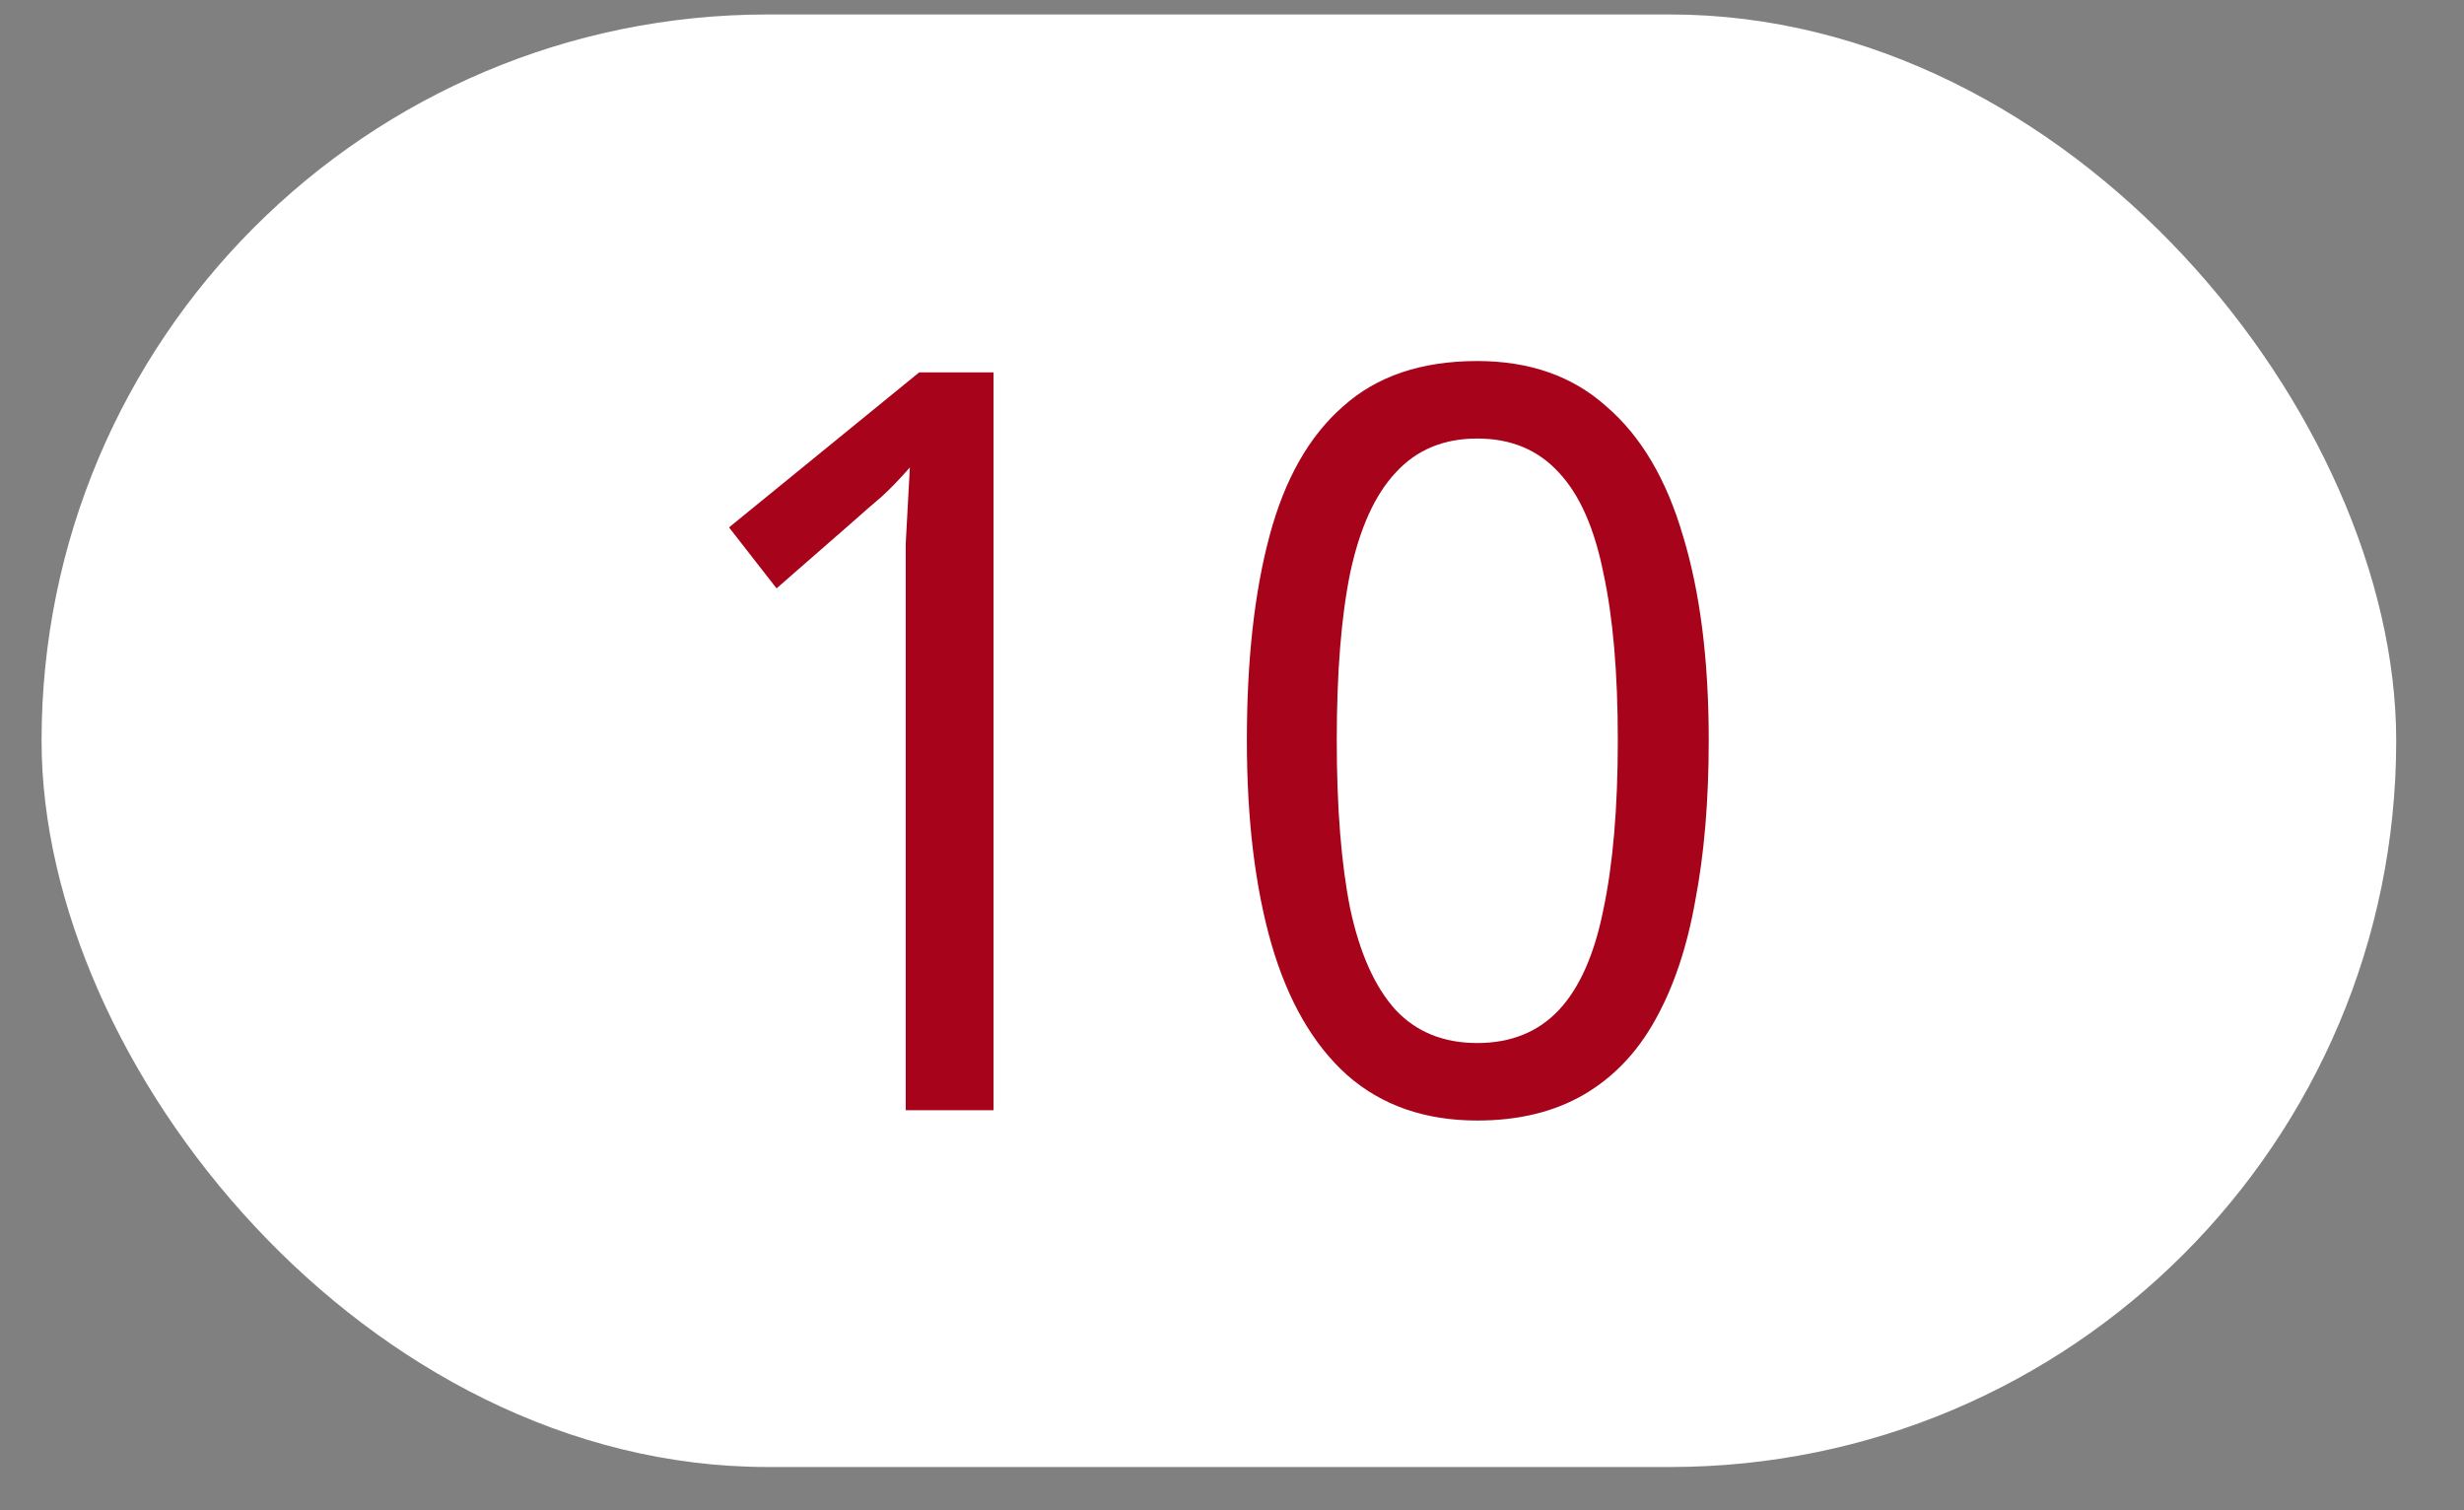 <?xml version="1.0" encoding="UTF-8"?> <svg xmlns="http://www.w3.org/2000/svg" width="31" height="19" viewBox="0 0 31 19" fill="none"><rect x="0" y="0" width="31" height="19" fill="#808080" stroke="none"/><rect x="0.523" y="0.182" width="29.624" height="18.274" rx="9.137" fill="white"></rect><path d="M12.5 13.967H11.395V7.48C11.395 7.228 11.395 7.016 11.395 6.843C11.404 6.669 11.413 6.509 11.421 6.362C11.43 6.206 11.439 6.045 11.447 5.881C11.326 6.019 11.209 6.141 11.096 6.245C10.984 6.34 10.849 6.457 10.693 6.596L9.77 7.402L9.172 6.635L11.564 4.685H12.5V13.967Z" fill="#A7031A"></path><path d="M21.498 9.313C21.498 10.067 21.442 10.738 21.329 11.328C21.225 11.917 21.056 12.42 20.822 12.836C20.596 13.243 20.297 13.555 19.925 13.772C19.552 13.988 19.106 14.097 18.586 14.097C17.927 14.097 17.381 13.906 16.948 13.525C16.523 13.143 16.207 12.597 15.999 11.887C15.791 11.167 15.687 10.309 15.687 9.313C15.687 8.307 15.782 7.449 15.973 6.739C16.163 6.028 16.471 5.486 16.896 5.114C17.32 4.732 17.884 4.542 18.586 4.542C19.244 4.542 19.786 4.732 20.211 5.114C20.644 5.486 20.965 6.028 21.173 6.739C21.39 7.449 21.498 8.307 21.498 9.313ZM16.818 9.313C16.818 10.162 16.874 10.868 16.987 11.432C17.108 11.995 17.299 12.42 17.559 12.706C17.819 12.983 18.161 13.122 18.586 13.122C19.011 13.122 19.353 12.983 19.613 12.706C19.873 12.428 20.059 12.008 20.172 11.445C20.293 10.873 20.354 10.162 20.354 9.313C20.354 8.463 20.293 7.761 20.172 7.207C20.059 6.643 19.873 6.223 19.613 5.946C19.353 5.66 19.011 5.517 18.586 5.517C18.161 5.517 17.819 5.66 17.559 5.946C17.299 6.223 17.108 6.643 16.987 7.207C16.874 7.761 16.818 8.463 16.818 9.313Z" fill="#A7031A"></path></svg> 